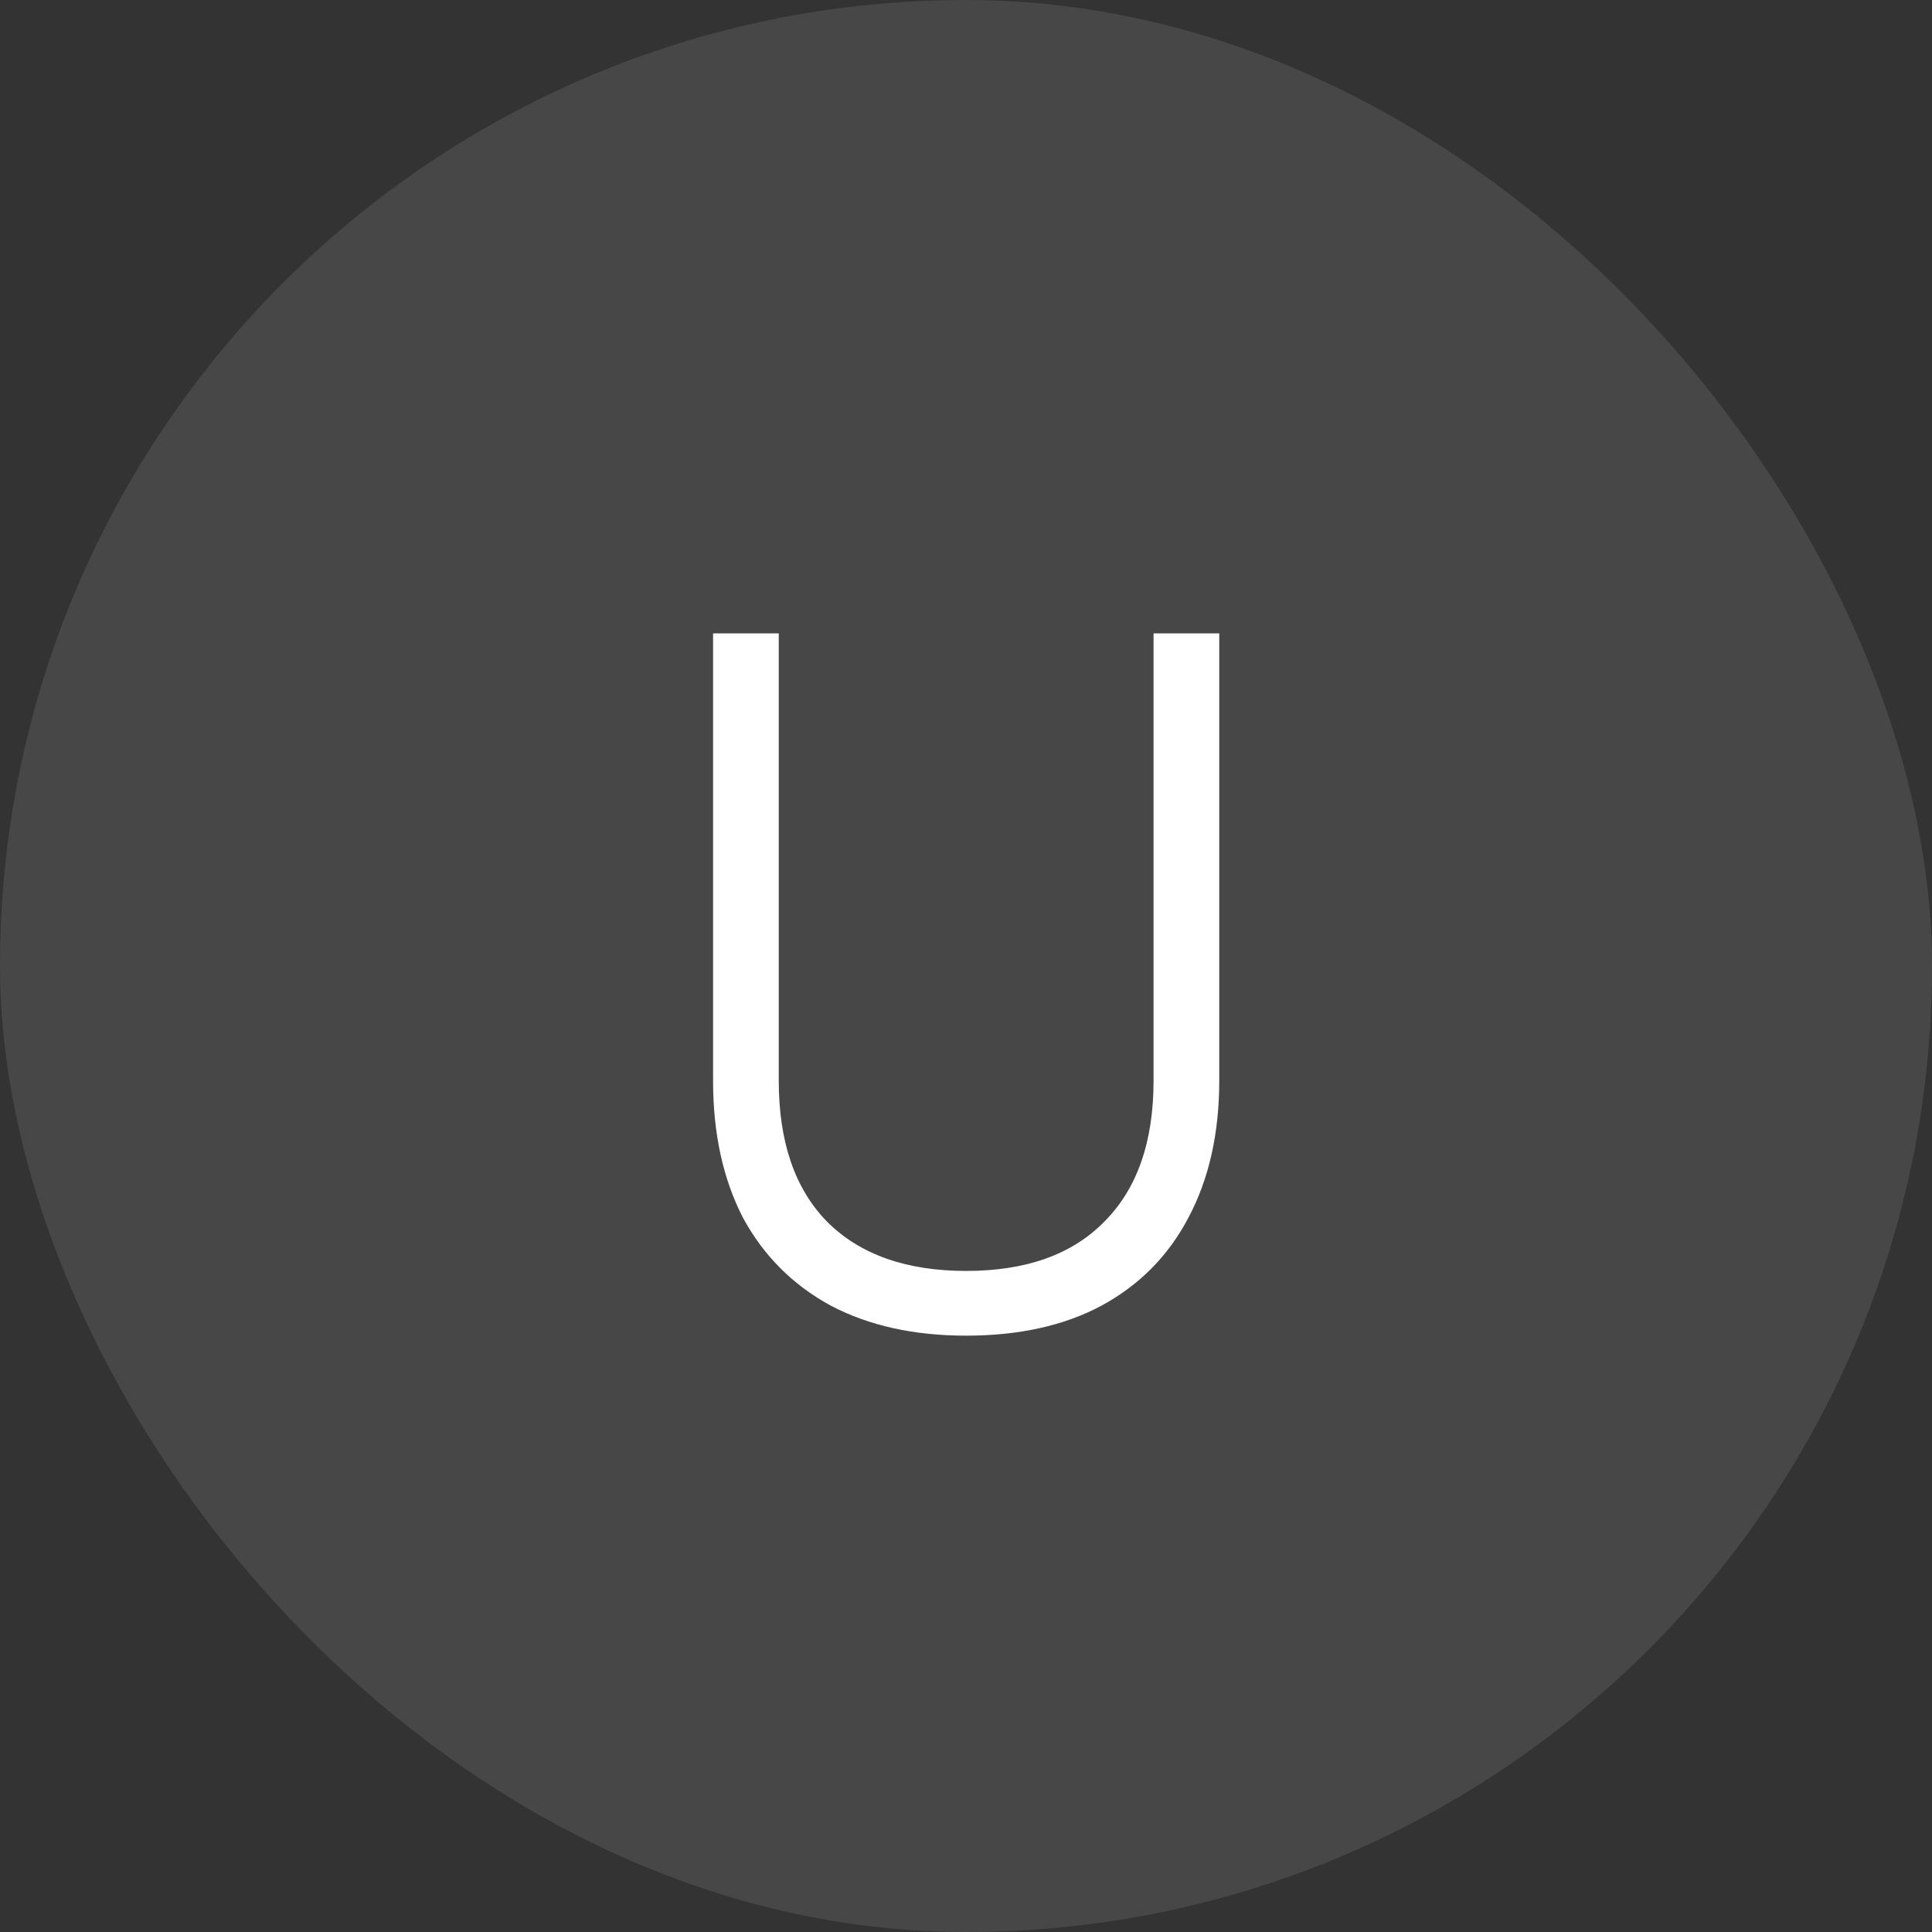 <svg width="60" height="60" viewBox="0 0 60 60" fill="none" xmlns="http://www.w3.org/2000/svg">
<rect x="0" y="0" width="60" height="60" fill="#333333" stroke="none"/>
<rect width="60" height="60" rx="30" fill="white" fill-opacity="0.1"/>
<path d="M30.005 41.48C28.385 41.48 26.985 41.17 25.805 40.55C24.625 39.91 23.715 39 23.075 37.82C22.455 36.62 22.145 35.2 22.145 33.56V19.67H24.185V33.56C24.185 35.46 24.685 36.92 25.685 37.94C26.705 38.96 28.145 39.47 30.005 39.47C31.865 39.47 33.295 38.96 34.295 37.94C35.315 36.92 35.825 35.46 35.825 33.56V19.67H37.865V33.56C37.865 35.2 37.545 36.62 36.905 37.82C36.285 39 35.385 39.91 34.205 40.55C33.045 41.17 31.645 41.48 30.005 41.48Z" fill="white"/>
</svg>
